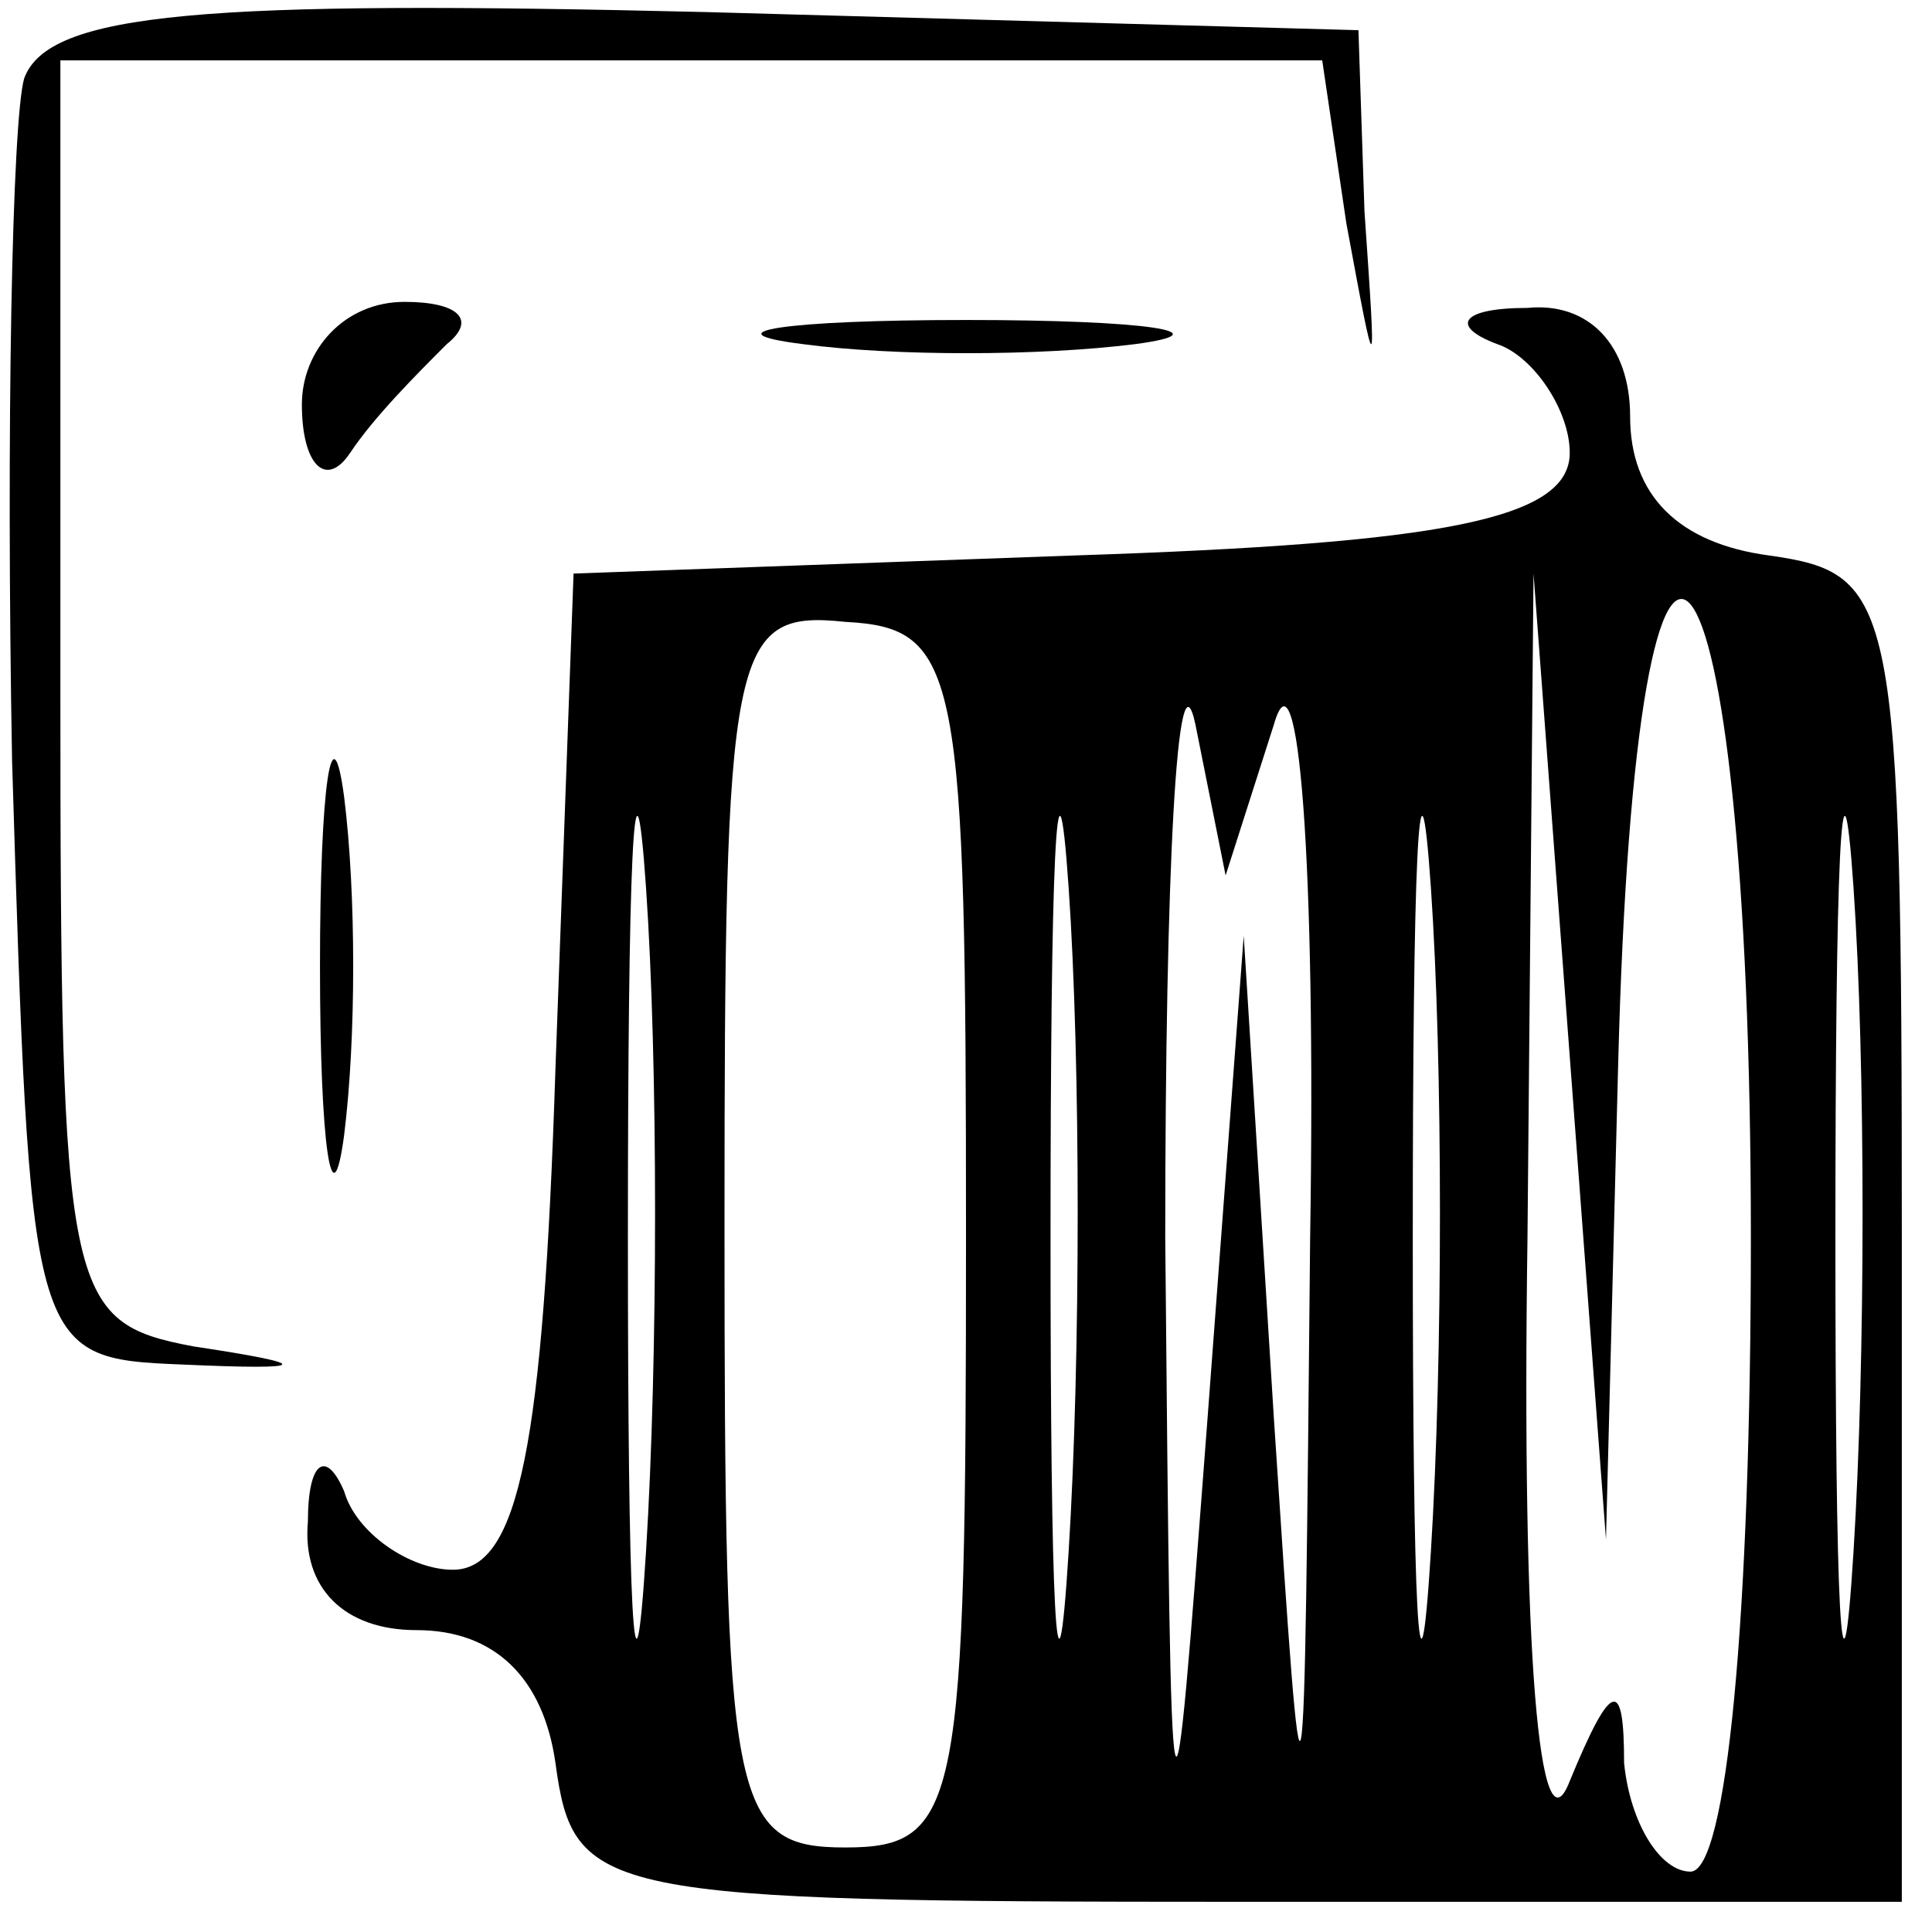 <?xml version="1.0" standalone="no"?>
<!DOCTYPE svg PUBLIC "-//W3C//DTD SVG 20010904//EN"
 "http://www.w3.org/TR/2001/REC-SVG-20010904/DTD/svg10.dtd">
<svg version="1.0" xmlns="http://www.w3.org/2000/svg"
 width="32pt" height="32pt" viewBox="0 0 32 32"
 preserveAspectRatio="xMidYMid meet">

<g transform="translate(0,32) scale(0.1,-0.1)"
fill="#000000" stroke="none">
<path d="M4 307 c-2 -7 -3 -58 -2 -113 3 -98 3 -99 28 -100 22 -1 22 0 2 3
-21 4 -22 8 -22 109 l0 104 104 0 105 0 4 -27 c5 -27 5 -27 3 2 l-1 30 -108 3
c-83 2 -109 0 -113 -11z"/>
<path d="M50 253 c0 -10 4 -14 8 -8 4 6 11 13 16 18 5 4 2 7 -7 7 -10 0 -17
-8 -17 -17z"/>
<path d="M133 263 c15 -2 39 -2 55 0 15 2 2 4 -28 4 -30 0 -43 -2 -27 -4z"/>
<path d="M248 263 c6 -2 12 -11 12 -18 0 -11 -21 -15 -82 -17 l-83 -3 -3 -82
c-2 -62 -6 -83 -17 -83 -7 0 -16 6 -18 13 -3 7 -6 5 -6 -5 -1 -11 6 -18 18
-18 13 0 21 -8 23 -22 3 -22 7 -23 113 -23 l110 0 0 110 c0 106 -1 110 -22
113 -15 2 -23 10 -23 23 0 12 -7 19 -17 18 -11 0 -13 -3 -5 -6z m-141 -200
c-2 -32 -3 -9 -3 52 0 61 1 87 3 58 2 -29 2 -78 0 -110z m53 52 c0 -94 -1
-101 -20 -101 -19 0 -20 7 -20 103 0 96 1 102 20 100 19 -1 20 -8 20 -102z
m17 -52 c-2 -32 -3 -9 -3 52 0 61 1 87 3 58 2 -29 2 -78 0 -110z m34 137 c4
14 7 -22 6 -85 -1 -105 -1 -106 -6 -30 l-5 80 -6 -80 c-6 -79 -6 -79 -7 30 0
61 2 99 5 85 l5 -25 8 25z m26 -137 c-2 -32 -3 -9 -3 52 0 61 1 87 3 58 2 -29
2 -78 0 -110z m31 80 c3 119 22 95 22 -28 0 -63 -4 -105 -10 -105 -5 0 -10 8
-11 18 0 14 -2 14 -9 -3 -5 -13 -8 21 -7 90 l1 110 6 -80 6 -80 2 78z m39 -80
c-2 -32 -3 -9 -3 52 0 61 1 87 3 58 2 -29 2 -78 0 -110z"/>
<path d="M53 160 c0 -30 2 -43 4 -28 2 16 2 40 0 56 -2 15 -4 2 -4 -28z"/>
</g>
</svg>
